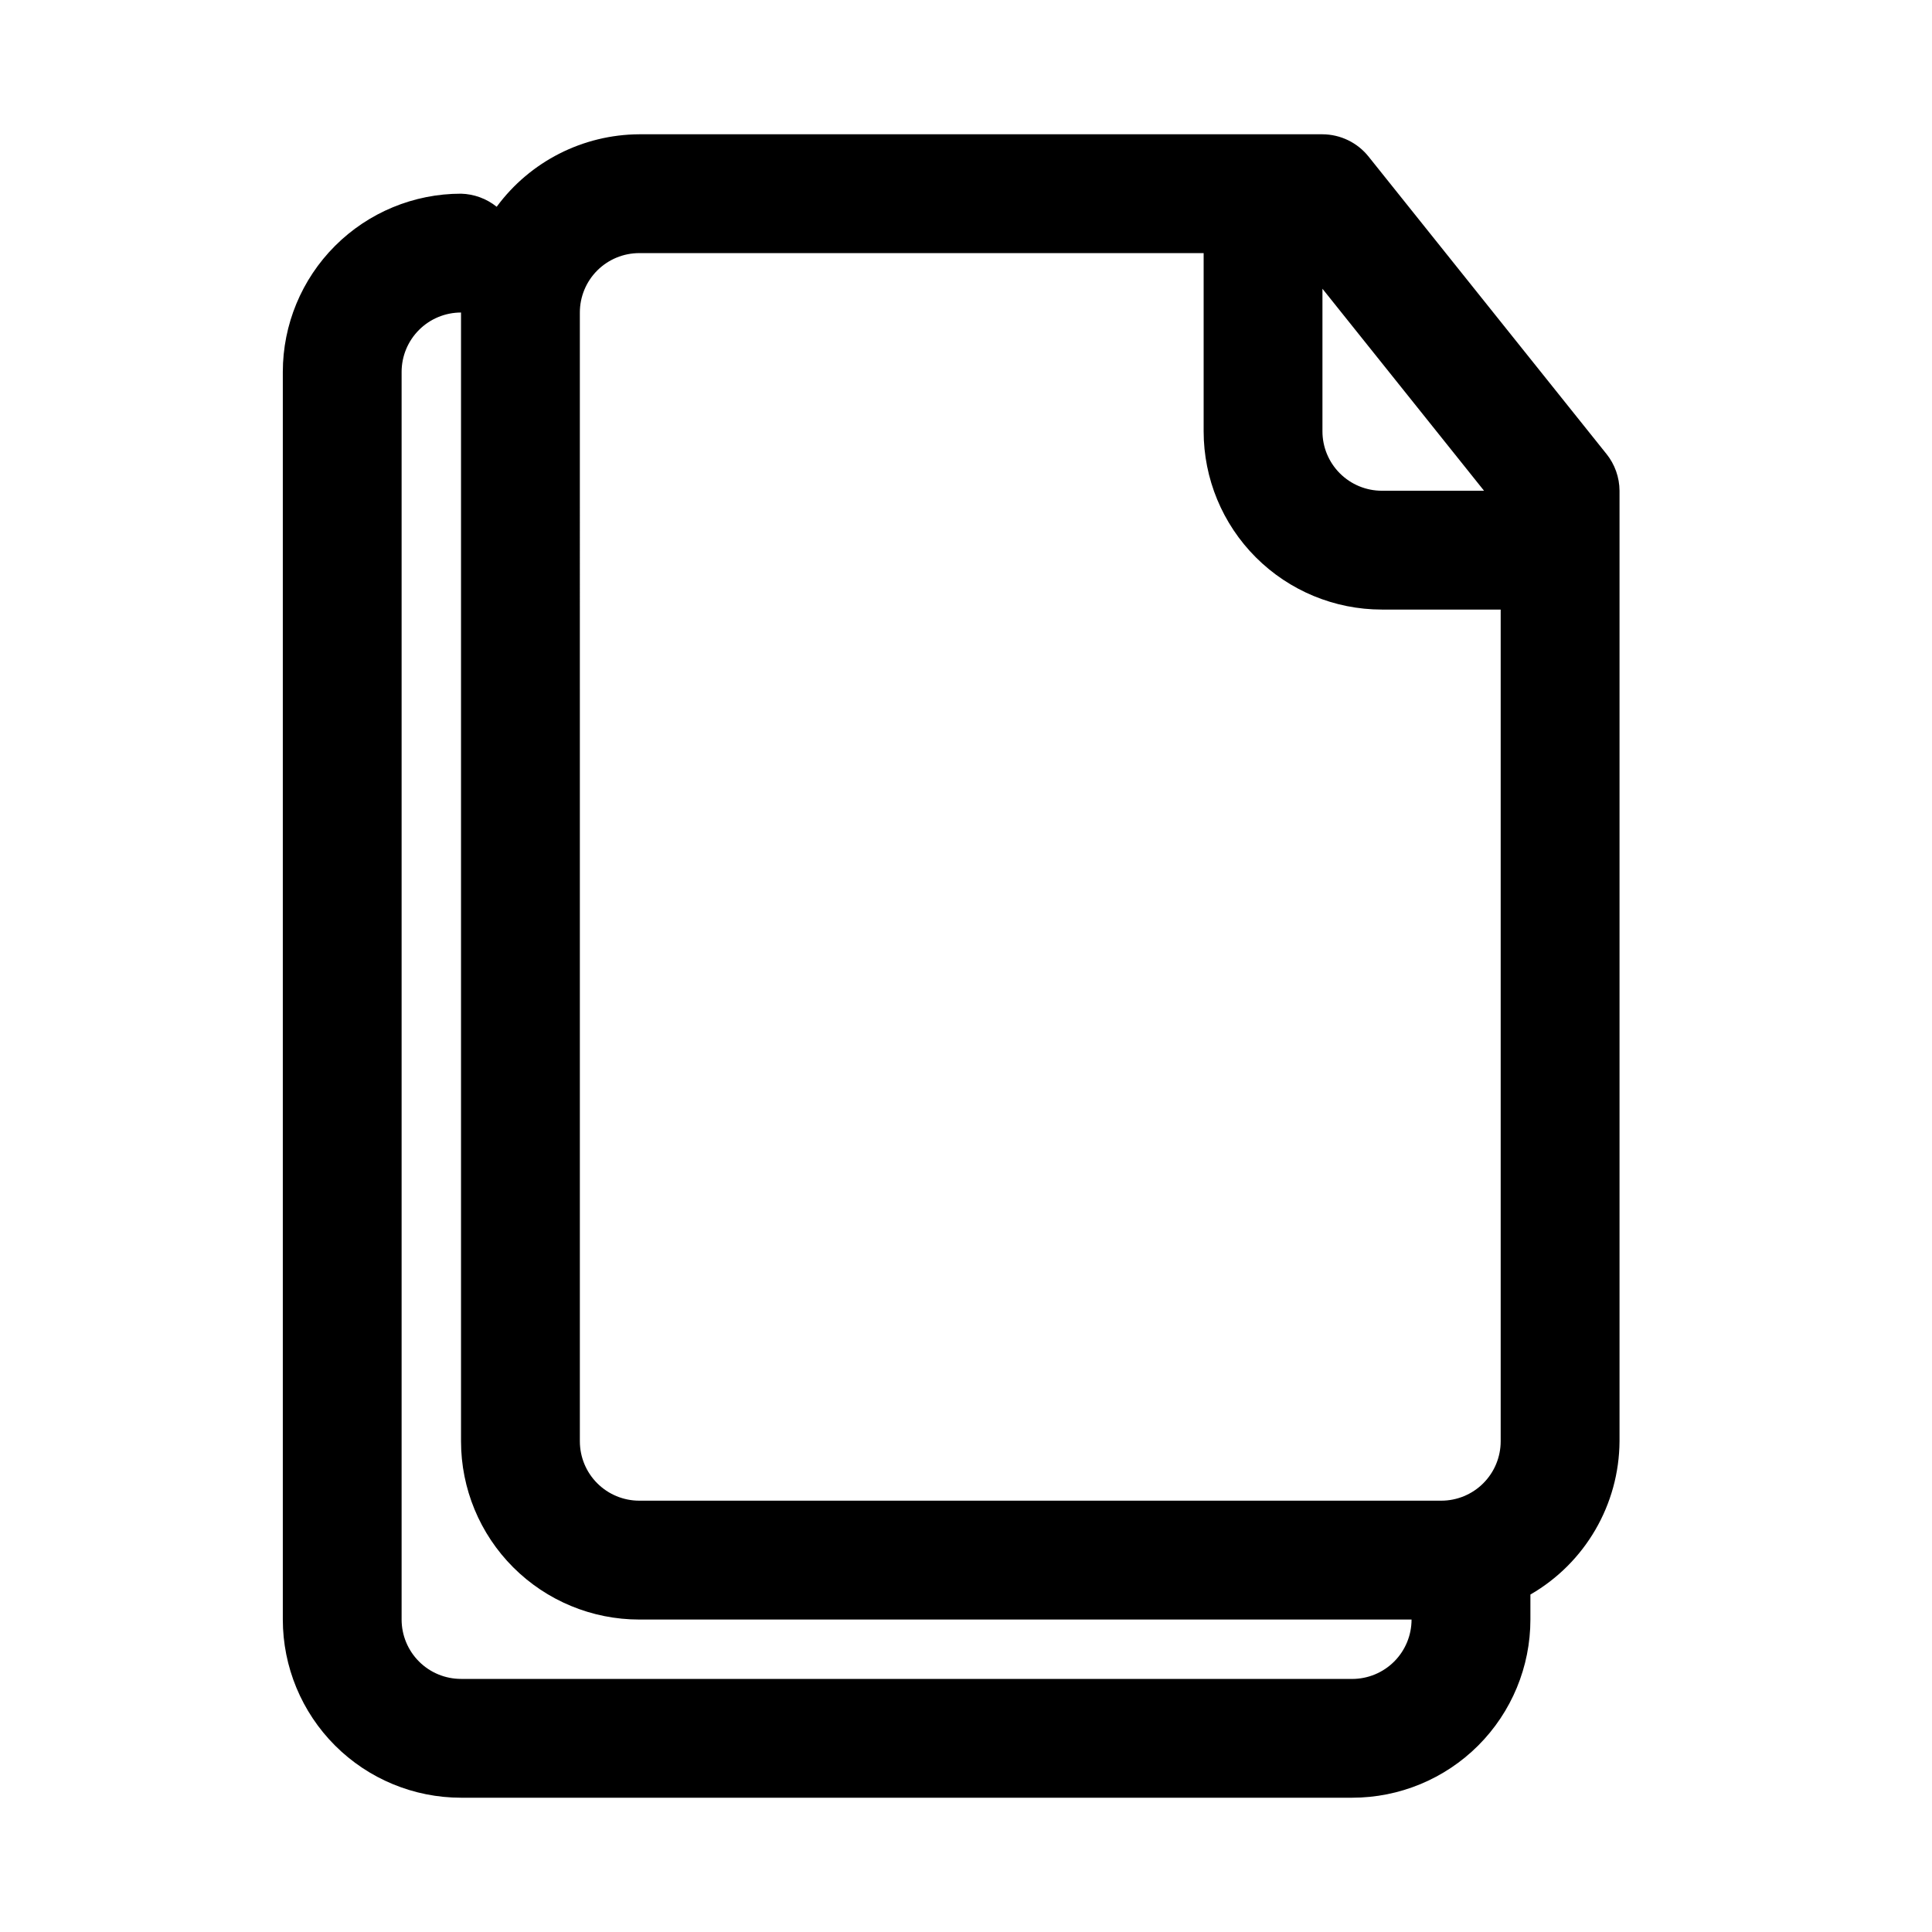 <?xml version="1.0" encoding="UTF-8"?>
<!-- Uploaded to: SVG Repo, www.svgrepo.com, Generator: SVG Repo Mixer Tools -->
<svg fill="#000000" width="800px" height="800px" version="1.1" viewBox="144 144 512 512" xmlns="http://www.w3.org/2000/svg">
 <path d="m569.72 264.29-62.977-78.719c-2.969-3.762-7.488-5.961-12.281-5.984h-181.05c-14.922 0.074-28.934 7.195-37.785 19.207-2.688-2.156-6.004-3.371-9.445-3.465-12.527 0-24.543 4.977-33.398 13.836-8.859 8.859-13.836 20.871-13.836 33.398v330.62c0 12.527 4.977 24.539 13.836 33.398 8.855 8.855 20.871 13.832 33.398 13.832h236.16c12.527 0 24.539-4.977 33.398-13.832 8.855-8.859 13.832-20.871 13.832-33.398v-6.613c14.527-8.387 23.516-23.848 23.617-40.621v-251.9c-0.02-3.551-1.242-6.992-3.465-9.762zm-32.434 9.762h-27.078c-4.176 0-8.18-1.66-11.133-4.613s-4.613-6.957-4.613-11.133v-37.785zm-239.62-47.234c0-4.176 1.656-8.18 4.609-11.133 2.953-2.949 6.957-4.609 11.133-4.609h149.57v47.23c0 12.527 4.973 24.543 13.832 33.398 8.859 8.859 20.871 13.836 33.398 13.836h31.488v220.41c0 4.176-1.66 8.184-4.613 11.133-2.949 2.953-6.957 4.613-11.133 4.613h-212.54c-4.176 0-8.18-1.66-11.133-4.613-2.953-2.949-4.609-6.957-4.609-11.133zm204.67 362.11h-236.16c-4.176 0-8.184-1.656-11.133-4.609-2.953-2.953-4.613-6.957-4.613-11.133v-330.62c0-4.176 1.66-8.18 4.613-11.133 2.949-2.953 6.957-4.613 11.133-4.613v299.14c0 12.527 4.973 24.543 13.832 33.398 8.859 8.859 20.871 13.836 33.398 13.836h204.67c0 4.176-1.656 8.18-4.609 11.133s-6.957 4.609-11.133 4.609z"/>
</svg>